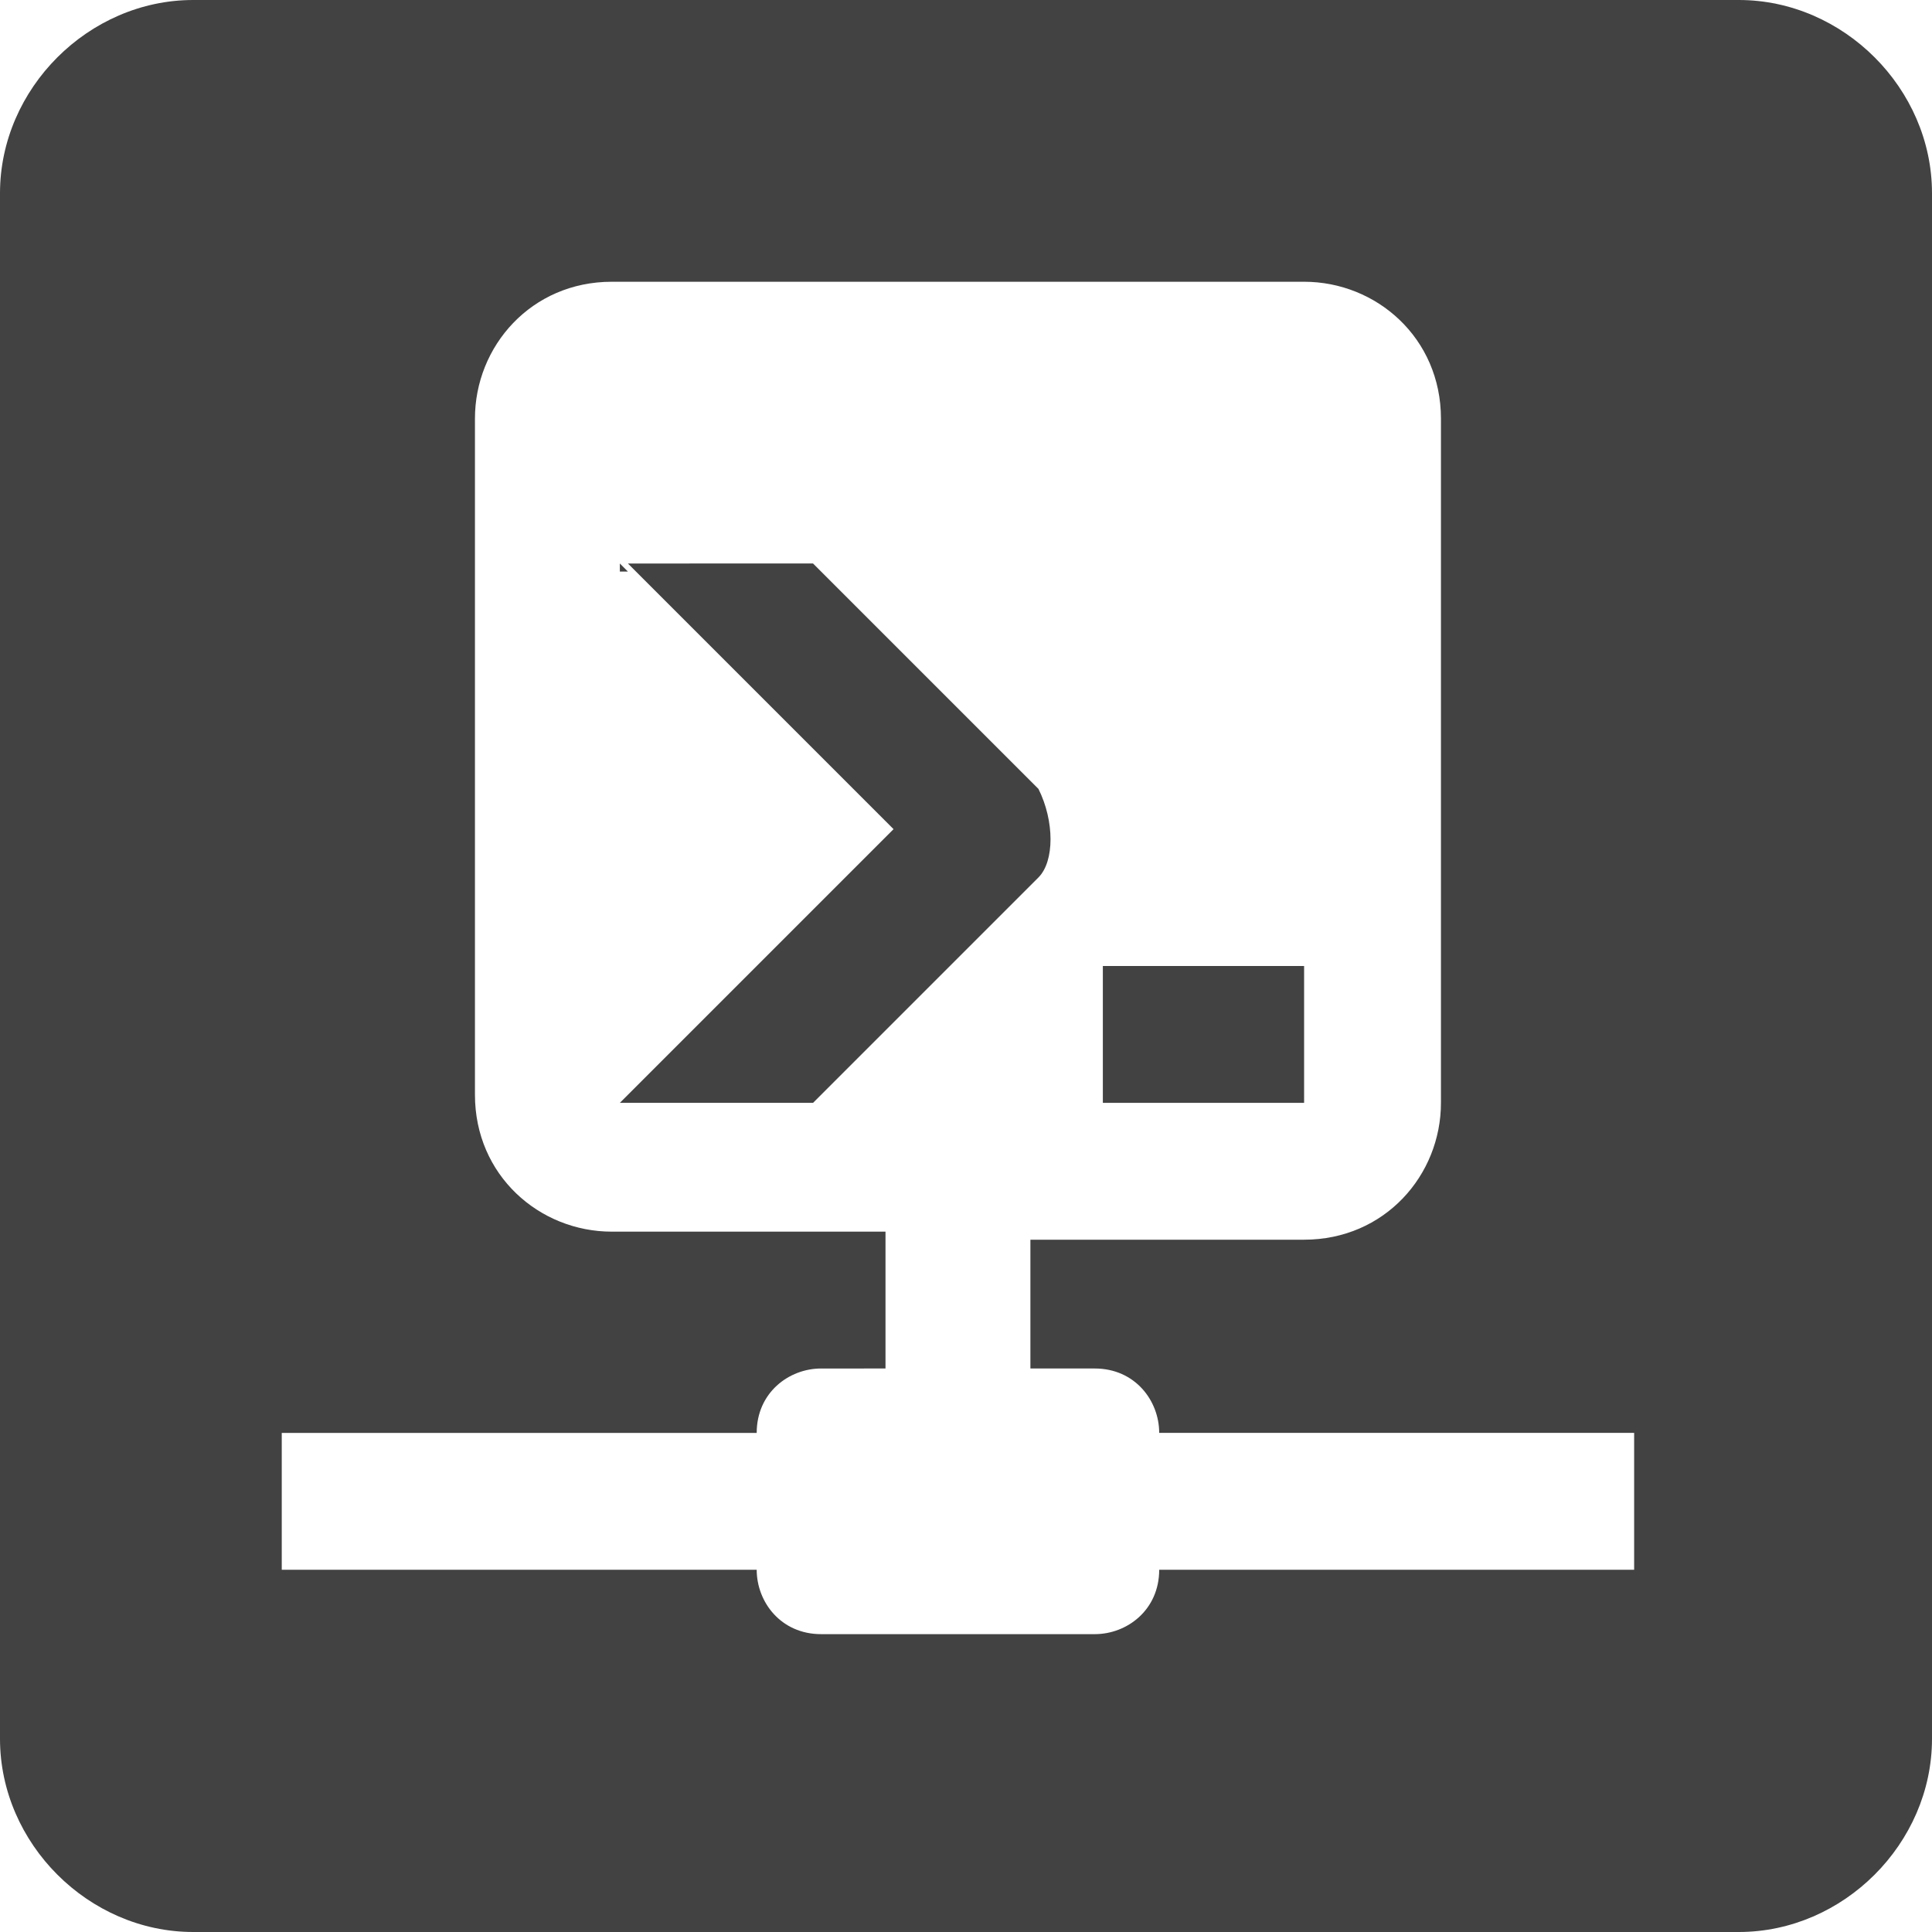 <svg viewBox="0 0 24 24" xmlns="http://www.w3.org/2000/svg" style="fill:#424242;"> <polygon points="7.7,7.1 7.8,7.1 7.7,7"></polygon> <rect height="1.7" width="2.5" y="12" x="13.7"></rect> <path d="M12.9,9.8l-2.8-2.8H7.8l3.3,3.3l-3.4,3.4h2.4l2.8-2.8C13.1,10.7,13.1,10.2,12.9,9.8z"></path> <path d="M21.6,0H2.4C1.1,0,0,1.1,0,2.4v19.2C0,22.9,1.1,24,2.4,24h19.2c1.3,0,2.4-1.1,2.4-2.4V2.4 C24,1.1,22.9,0,21.6,0z M20.3,19.5h-5.9c0,0.5-0.4,0.8-0.8,0.8h-3.4c-0.5,0-0.8-0.4-0.8-0.8H3.5v-1.7h5.9c0-0.5,0.4-0.8,0.8-0.8H11 v-1.7H7.6c-0.9,0-1.7-0.7-1.7-1.7V5.2c0-0.9,0.7-1.7,1.7-1.7h8.5h0.1c0.9,0,1.7,0.7,1.7,1.7v8.5c0,0.9-0.7,1.7-1.7,1.7h-3.4V17h0.8 c0.5,0,0.8,0.4,0.8,0.8h5.9V19.5z"></path> </svg>